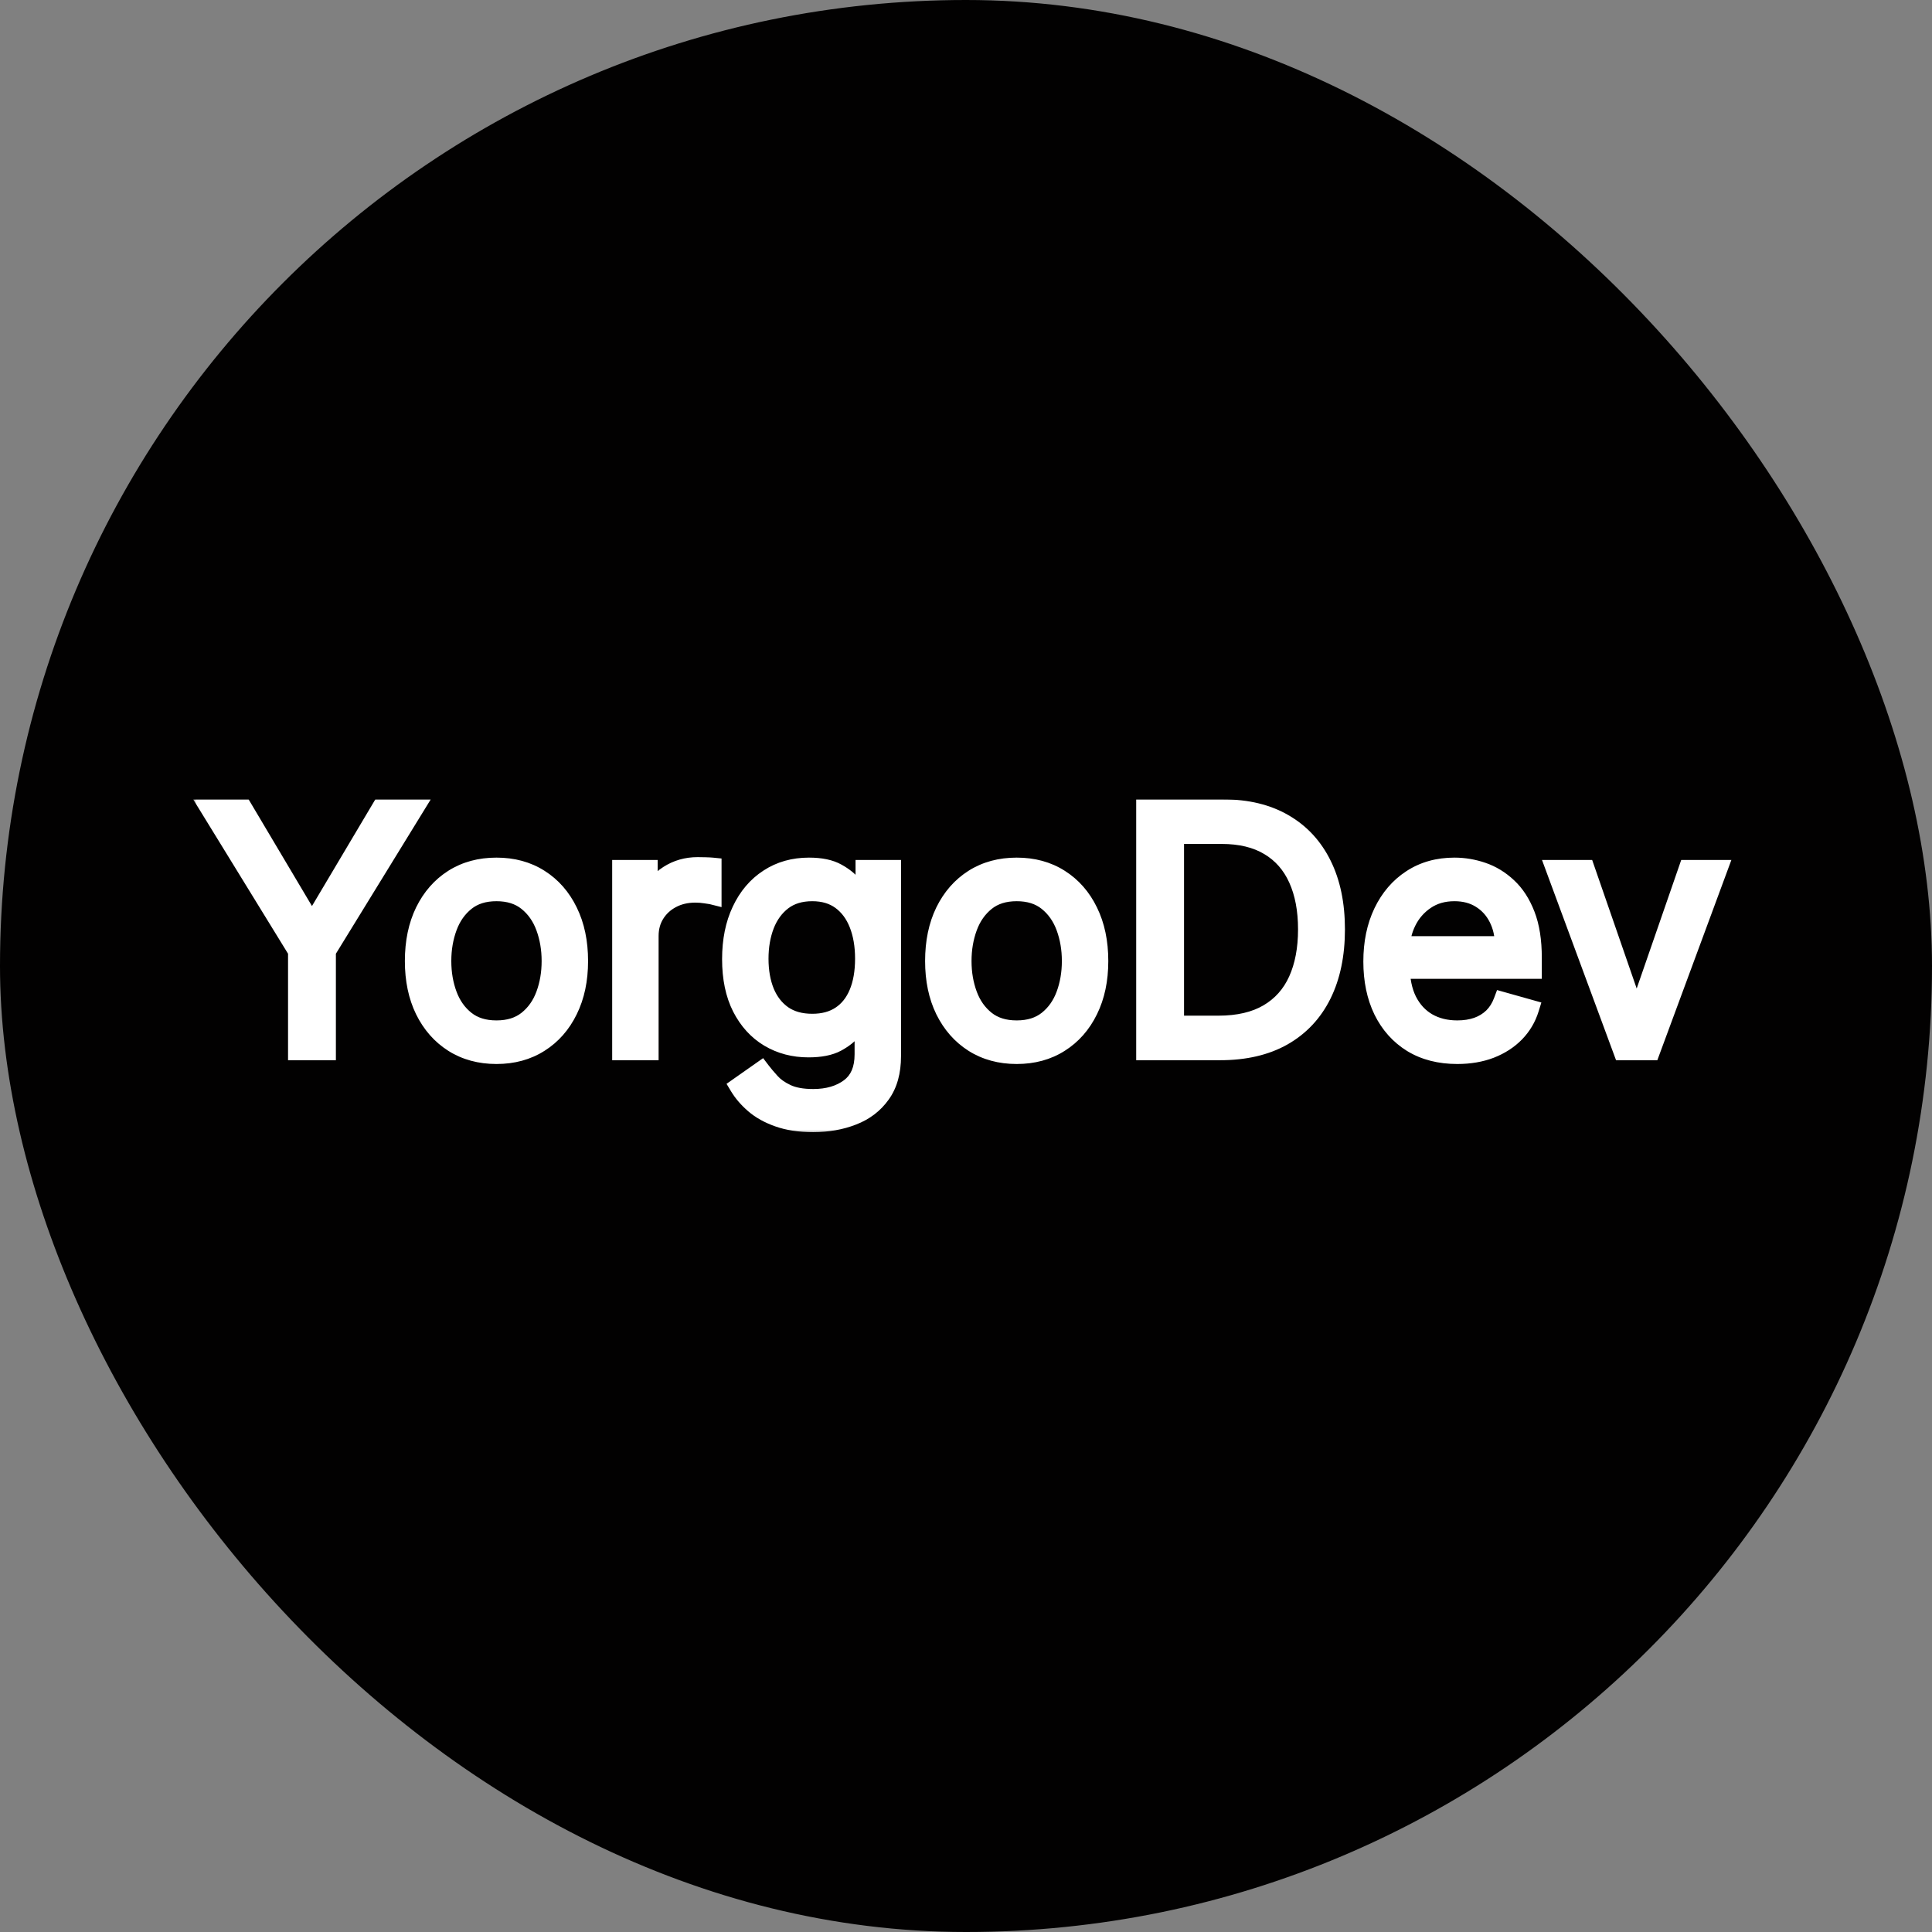 <svg xmlns="http://www.w3.org/2000/svg" version="1.1" xmlns:xlink="http://www.w3.org/1999/xlink" width="1000" height="1000"><rect width="100%" height="100%" fill="#808080" stroke="none"/><g clip-path="url(#SvgjsClipPath1333)"><rect width="1000" height="1000" fill="#020101"></rect><g transform="matrix(4.79,0,0,4.79,100,413.772)"><svg xmlns="http://www.w3.org/2000/svg" version="1.1" xmlns:xlink="http://www.w3.org/1999/xlink" width="167" height="36"><svg width="167" height="36" viewBox="0 0 167 36" fill="none" xmlns="http://www.w3.org/2000/svg">
<mask id="path-1-outside-1_1341_5741" maskUnits="userSpaceOnUse" x="-0.132" y="-0.818" width="167" height="37" fill="black">
<rect fill="white" x="-0.132" y="-0.818" width="167" height="37"></rect>
<path d="M1.789 1H5.419L12.681 13.221H12.988L20.249 1H23.88L14.419 16.392V27.182H11.249V16.392L1.789 1ZM32.771 27.591C30.998 27.591 29.443 27.169 28.105 26.325C26.775 25.481 25.735 24.301 24.985 22.784C24.244 21.267 23.873 19.494 23.873 17.466C23.873 15.42 24.244 13.635 24.985 12.109C25.735 10.584 26.775 9.399 28.105 8.555C29.443 7.711 30.998 7.29 32.771 7.29C34.544 7.29 36.095 7.711 37.424 8.555C38.762 9.399 39.802 10.584 40.544 12.109C41.294 13.635 41.669 15.42 41.669 17.466C41.669 19.494 41.294 21.267 40.544 22.784C39.802 24.301 38.762 25.481 37.424 26.325C36.095 27.169 34.544 27.591 32.771 27.591ZM32.771 24.881C34.117 24.881 35.225 24.535 36.095 23.845C36.964 23.155 37.608 22.247 38.025 21.122C38.443 19.997 38.651 18.778 38.651 17.466C38.651 16.153 38.443 14.93 38.025 13.797C37.608 12.663 36.964 11.747 36.095 11.048C35.225 10.349 34.117 10 32.771 10C31.424 10 30.316 10.349 29.447 11.048C28.578 11.747 27.934 12.663 27.517 13.797C27.099 14.93 26.89 16.153 26.89 17.466C26.89 18.778 27.099 19.997 27.517 21.122C27.934 22.247 28.578 23.155 29.447 23.845C30.316 24.535 31.424 24.881 32.771 24.881ZM46.274 27.182V7.545H49.189V10.511H49.393C49.751 9.54 50.399 8.751 51.337 8.146C52.274 7.541 53.331 7.238 54.507 7.238C54.729 7.238 55.006 7.243 55.338 7.251C55.67 7.26 55.922 7.273 56.092 7.29V10.358C55.99 10.332 55.756 10.294 55.389 10.243C55.031 10.183 54.652 10.153 54.251 10.153C53.297 10.153 52.444 10.354 51.694 10.754C50.953 11.146 50.365 11.692 49.93 12.39C49.504 13.081 49.291 13.869 49.291 14.755V27.182H46.274ZM66.997 34.954C65.54 34.954 64.287 34.767 63.239 34.392C62.19 34.025 61.317 33.54 60.618 32.934C59.928 32.338 59.378 31.699 58.969 31.017L61.372 29.329C61.645 29.687 61.99 30.096 62.408 30.557C62.825 31.025 63.396 31.43 64.121 31.771C64.854 32.121 65.812 32.295 66.997 32.295C68.582 32.295 69.891 31.912 70.922 31.145C71.953 30.378 72.469 29.176 72.469 27.54V23.551H72.213C71.991 23.909 71.676 24.352 71.267 24.881C70.866 25.4 70.287 25.865 69.528 26.274C68.778 26.674 67.764 26.875 66.486 26.875C64.9 26.875 63.477 26.5 62.216 25.75C60.963 25 59.97 23.909 59.237 22.477C58.513 21.045 58.151 19.307 58.151 17.261C58.151 15.25 58.504 13.498 59.212 12.007C59.919 10.507 60.903 9.348 62.165 8.53C63.426 7.703 64.883 7.29 66.537 7.29C67.815 7.29 68.829 7.503 69.579 7.929C70.338 8.346 70.918 8.824 71.318 9.361C71.727 9.889 72.043 10.324 72.264 10.665H72.571V7.545H75.486V27.744C75.486 29.432 75.102 30.804 74.335 31.861C73.577 32.926 72.554 33.706 71.267 34.2C69.989 34.703 68.565 34.954 66.997 34.954ZM66.895 24.165C68.105 24.165 69.128 23.888 69.963 23.334C70.798 22.78 71.433 21.983 71.868 20.943C72.302 19.903 72.52 18.659 72.52 17.21C72.52 15.795 72.307 14.547 71.881 13.464C71.454 12.382 70.824 11.534 69.989 10.92C69.153 10.307 68.122 10 66.895 10C65.616 10 64.551 10.324 63.699 10.971C62.855 11.619 62.22 12.489 61.794 13.579C61.376 14.67 61.167 15.88 61.167 17.21C61.167 18.574 61.381 19.78 61.807 20.828C62.241 21.868 62.881 22.686 63.724 23.282C64.577 23.871 65.633 24.165 66.895 24.165ZM88.986 27.591C87.213 27.591 85.658 27.169 84.32 26.325C82.99 25.481 81.95 24.301 81.2 22.784C80.459 21.267 80.088 19.494 80.088 17.466C80.088 15.42 80.459 13.635 81.2 12.109C81.95 10.584 82.99 9.399 84.32 8.555C85.658 7.711 87.213 7.29 88.986 7.29C90.758 7.29 92.31 7.711 93.639 8.555C94.977 9.399 96.017 10.584 96.758 12.109C97.508 13.635 97.883 15.42 97.883 17.466C97.883 19.494 97.508 21.267 96.758 22.784C96.017 24.301 94.977 25.481 93.639 26.325C92.31 27.169 90.758 27.591 88.986 27.591ZM88.986 24.881C90.332 24.881 91.44 24.535 92.31 23.845C93.179 23.155 93.822 22.247 94.24 21.122C94.658 19.997 94.866 18.778 94.866 17.466C94.866 16.153 94.658 14.93 94.24 13.797C93.822 12.663 93.179 11.747 92.31 11.048C91.44 10.349 90.332 10 88.986 10C87.639 10 86.531 10.349 85.662 11.048C84.793 11.747 84.149 12.663 83.731 13.797C83.314 14.93 83.105 16.153 83.105 17.466C83.105 18.778 83.314 19.997 83.731 21.122C84.149 22.247 84.793 23.155 85.662 23.845C86.531 24.535 87.639 24.881 88.986 24.881ZM110.978 27.182H102.898V1H111.335C113.875 1 116.049 1.524 117.855 2.572C119.662 3.612 121.047 5.108 122.01 7.059C122.973 9.003 123.455 11.329 123.455 14.04C123.455 16.767 122.969 19.115 121.997 21.084C121.026 23.044 119.611 24.552 117.753 25.609C115.895 26.657 113.637 27.182 110.978 27.182ZM106.068 24.369H110.773C112.938 24.369 114.732 23.951 116.155 23.116C117.578 22.281 118.639 21.092 119.338 19.549C120.037 18.007 120.387 16.17 120.387 14.04C120.387 11.926 120.041 10.106 119.351 8.581C118.661 7.047 117.63 5.871 116.257 5.052C114.885 4.226 113.176 3.812 111.131 3.812H106.068V24.369ZM136.597 27.591C134.705 27.591 133.073 27.173 131.701 26.338C130.337 25.494 129.284 24.318 128.543 22.809C127.81 21.292 127.443 19.528 127.443 17.517C127.443 15.505 127.81 13.733 128.543 12.199C129.284 10.656 130.316 9.454 131.637 8.594C132.966 7.724 134.517 7.29 136.29 7.29C137.313 7.29 138.323 7.46 139.32 7.801C140.317 8.142 141.225 8.696 142.043 9.463C142.861 10.221 143.513 11.227 143.999 12.48C144.485 13.733 144.728 15.275 144.728 17.108V18.386H129.591V15.778H141.659C141.659 14.67 141.438 13.682 140.995 12.812C140.56 11.943 139.938 11.257 139.128 10.754C138.327 10.251 137.381 10 136.29 10C135.088 10 134.049 10.298 133.171 10.895C132.301 11.483 131.632 12.25 131.164 13.196C130.695 14.142 130.46 15.156 130.46 16.238V17.977C130.46 19.46 130.716 20.717 131.228 21.748C131.747 22.771 132.468 23.551 133.388 24.088C134.309 24.616 135.378 24.881 136.597 24.881C137.389 24.881 138.105 24.77 138.745 24.548C139.392 24.318 139.951 23.977 140.419 23.525C140.888 23.065 141.25 22.494 141.506 21.812L144.421 22.631C144.114 23.619 143.598 24.488 142.874 25.238C142.149 25.98 141.255 26.559 140.189 26.977C139.124 27.386 137.926 27.591 136.597 27.591ZM164.776 7.545L157.515 27.182H154.447L147.185 7.545H150.458L155.878 23.193H156.083L161.503 7.545H164.776Z"></path>
</mask>
<path d="M1.789 1H5.419L12.681 13.221H12.988L20.249 1H23.88L14.419 16.392V27.182H11.249V16.392L1.789 1ZM32.771 27.591C30.998 27.591 29.443 27.169 28.105 26.325C26.775 25.481 25.735 24.301 24.985 22.784C24.244 21.267 23.873 19.494 23.873 17.466C23.873 15.42 24.244 13.635 24.985 12.109C25.735 10.584 26.775 9.399 28.105 8.555C29.443 7.711 30.998 7.29 32.771 7.29C34.544 7.29 36.095 7.711 37.424 8.555C38.762 9.399 39.802 10.584 40.544 12.109C41.294 13.635 41.669 15.42 41.669 17.466C41.669 19.494 41.294 21.267 40.544 22.784C39.802 24.301 38.762 25.481 37.424 26.325C36.095 27.169 34.544 27.591 32.771 27.591ZM32.771 24.881C34.117 24.881 35.225 24.535 36.095 23.845C36.964 23.155 37.608 22.247 38.025 21.122C38.443 19.997 38.651 18.778 38.651 17.466C38.651 16.153 38.443 14.93 38.025 13.797C37.608 12.663 36.964 11.747 36.095 11.048C35.225 10.349 34.117 10 32.771 10C31.424 10 30.316 10.349 29.447 11.048C28.578 11.747 27.934 12.663 27.517 13.797C27.099 14.93 26.89 16.153 26.89 17.466C26.89 18.778 27.099 19.997 27.517 21.122C27.934 22.247 28.578 23.155 29.447 23.845C30.316 24.535 31.424 24.881 32.771 24.881ZM46.274 27.182V7.545H49.189V10.511H49.393C49.751 9.54 50.399 8.751 51.337 8.146C52.274 7.541 53.331 7.238 54.507 7.238C54.729 7.238 55.006 7.243 55.338 7.251C55.67 7.26 55.922 7.273 56.092 7.29V10.358C55.99 10.332 55.756 10.294 55.389 10.243C55.031 10.183 54.652 10.153 54.251 10.153C53.297 10.153 52.444 10.354 51.694 10.754C50.953 11.146 50.365 11.692 49.93 12.39C49.504 13.081 49.291 13.869 49.291 14.755V27.182H46.274ZM66.997 34.954C65.54 34.954 64.287 34.767 63.239 34.392C62.19 34.025 61.317 33.54 60.618 32.934C59.928 32.338 59.378 31.699 58.969 31.017L61.372 29.329C61.645 29.687 61.99 30.096 62.408 30.557C62.825 31.025 63.396 31.43 64.121 31.771C64.854 32.121 65.812 32.295 66.997 32.295C68.582 32.295 69.891 31.912 70.922 31.145C71.953 30.378 72.469 29.176 72.469 27.54V23.551H72.213C71.991 23.909 71.676 24.352 71.267 24.881C70.866 25.4 70.287 25.865 69.528 26.274C68.778 26.674 67.764 26.875 66.486 26.875C64.9 26.875 63.477 26.5 62.216 25.75C60.963 25 59.97 23.909 59.237 22.477C58.513 21.045 58.151 19.307 58.151 17.261C58.151 15.25 58.504 13.498 59.212 12.007C59.919 10.507 60.903 9.348 62.165 8.53C63.426 7.703 64.883 7.29 66.537 7.29C67.815 7.29 68.829 7.503 69.579 7.929C70.338 8.346 70.918 8.824 71.318 9.361C71.727 9.889 72.043 10.324 72.264 10.665H72.571V7.545H75.486V27.744C75.486 29.432 75.102 30.804 74.335 31.861C73.577 32.926 72.554 33.706 71.267 34.2C69.989 34.703 68.565 34.954 66.997 34.954ZM66.895 24.165C68.105 24.165 69.128 23.888 69.963 23.334C70.798 22.78 71.433 21.983 71.868 20.943C72.302 19.903 72.52 18.659 72.52 17.21C72.52 15.795 72.307 14.547 71.881 13.464C71.454 12.382 70.824 11.534 69.989 10.92C69.153 10.307 68.122 10 66.895 10C65.616 10 64.551 10.324 63.699 10.971C62.855 11.619 62.22 12.489 61.794 13.579C61.376 14.67 61.167 15.88 61.167 17.21C61.167 18.574 61.381 19.78 61.807 20.828C62.241 21.868 62.881 22.686 63.724 23.282C64.577 23.871 65.633 24.165 66.895 24.165ZM88.986 27.591C87.213 27.591 85.658 27.169 84.32 26.325C82.99 25.481 81.95 24.301 81.2 22.784C80.459 21.267 80.088 19.494 80.088 17.466C80.088 15.42 80.459 13.635 81.2 12.109C81.95 10.584 82.99 9.399 84.32 8.555C85.658 7.711 87.213 7.29 88.986 7.29C90.758 7.29 92.31 7.711 93.639 8.555C94.977 9.399 96.017 10.584 96.758 12.109C97.508 13.635 97.883 15.42 97.883 17.466C97.883 19.494 97.508 21.267 96.758 22.784C96.017 24.301 94.977 25.481 93.639 26.325C92.31 27.169 90.758 27.591 88.986 27.591ZM88.986 24.881C90.332 24.881 91.44 24.535 92.31 23.845C93.179 23.155 93.822 22.247 94.24 21.122C94.658 19.997 94.866 18.778 94.866 17.466C94.866 16.153 94.658 14.93 94.24 13.797C93.822 12.663 93.179 11.747 92.31 11.048C91.44 10.349 90.332 10 88.986 10C87.639 10 86.531 10.349 85.662 11.048C84.793 11.747 84.149 12.663 83.731 13.797C83.314 14.93 83.105 16.153 83.105 17.466C83.105 18.778 83.314 19.997 83.731 21.122C84.149 22.247 84.793 23.155 85.662 23.845C86.531 24.535 87.639 24.881 88.986 24.881ZM110.978 27.182H102.898V1H111.335C113.875 1 116.049 1.524 117.855 2.572C119.662 3.612 121.047 5.108 122.01 7.059C122.973 9.003 123.455 11.329 123.455 14.04C123.455 16.767 122.969 19.115 121.997 21.084C121.026 23.044 119.611 24.552 117.753 25.609C115.895 26.657 113.637 27.182 110.978 27.182ZM106.068 24.369H110.773C112.938 24.369 114.732 23.951 116.155 23.116C117.578 22.281 118.639 21.092 119.338 19.549C120.037 18.007 120.387 16.17 120.387 14.04C120.387 11.926 120.041 10.106 119.351 8.581C118.661 7.047 117.63 5.871 116.257 5.052C114.885 4.226 113.176 3.812 111.131 3.812H106.068V24.369ZM136.597 27.591C134.705 27.591 133.073 27.173 131.701 26.338C130.337 25.494 129.284 24.318 128.543 22.809C127.81 21.292 127.443 19.528 127.443 17.517C127.443 15.505 127.81 13.733 128.543 12.199C129.284 10.656 130.316 9.454 131.637 8.594C132.966 7.724 134.517 7.29 136.29 7.29C137.313 7.29 138.323 7.46 139.32 7.801C140.317 8.142 141.225 8.696 142.043 9.463C142.861 10.221 143.513 11.227 143.999 12.48C144.485 13.733 144.728 15.275 144.728 17.108V18.386H129.591V15.778H141.659C141.659 14.67 141.438 13.682 140.995 12.812C140.56 11.943 139.938 11.257 139.128 10.754C138.327 10.251 137.381 10 136.29 10C135.088 10 134.049 10.298 133.171 10.895C132.301 11.483 131.632 12.25 131.164 13.196C130.695 14.142 130.46 15.156 130.46 16.238V17.977C130.46 19.46 130.716 20.717 131.228 21.748C131.747 22.771 132.468 23.551 133.388 24.088C134.309 24.616 135.378 24.881 136.597 24.881C137.389 24.881 138.105 24.77 138.745 24.548C139.392 24.318 139.951 23.977 140.419 23.525C140.888 23.065 141.25 22.494 141.506 21.812L144.421 22.631C144.114 23.619 143.598 24.488 142.874 25.238C142.149 25.98 141.255 26.559 140.189 26.977C139.124 27.386 137.926 27.591 136.597 27.591ZM164.776 7.545L157.515 27.182H154.447L147.185 7.545H150.458L155.878 23.193H156.083L161.503 7.545H164.776Z" fill="white"></path>
<path d="M1.789 1V-0H0L0.937 1.523L1.789 1ZM5.419 1L6.279 0.489L5.988 -0H5.419V1ZM12.681 13.221L11.821 13.732L12.112 14.221H12.681V13.221ZM12.988 13.221V14.221H13.556L13.847 13.732L12.988 13.221ZM20.249 1V-0H19.68L19.389 0.489L20.249 1ZM23.88 1L24.732 1.523L25.668 -0H23.88V1ZM14.419 16.392L13.567 15.868L13.419 16.109V16.392H14.419ZM14.419 27.182V28.182H15.419V27.182H14.419ZM11.249 27.182H10.249V28.182H11.249V27.182ZM11.249 16.392H12.249V16.109L12.101 15.868L11.249 16.392ZM1.789 1V2H5.419V1V-0H1.789V1ZM5.419 1L4.56 1.511L11.821 13.732L12.681 13.221L13.54 12.711L6.279 0.489L5.419 1ZM12.681 13.221V14.221H12.988V13.221V12.221H12.681V13.221ZM12.988 13.221L13.847 13.732L21.109 1.511L20.249 1L19.389 0.489L12.128 12.711L12.988 13.221ZM20.249 1V2H23.88V1V-0H20.249V1ZM23.88 1L23.028 0.476L13.567 15.868L14.419 16.392L15.271 16.916L24.732 1.523L23.88 1ZM14.419 16.392H13.419V27.182H14.419H15.419V16.392H14.419ZM14.419 27.182V26.182H11.249V27.182V28.182H14.419V27.182ZM11.249 27.182H12.249V16.392H11.249H10.249V27.182H11.249ZM11.249 16.392L12.101 15.868L2.641 0.476L1.789 1L0.937 1.523L10.397 16.916L11.249 16.392ZM28.105 26.325L27.569 27.169L27.571 27.171L28.105 26.325ZM24.985 22.784L24.087 23.223L24.089 23.227L24.985 22.784ZM24.985 12.109L24.088 11.668L24.086 11.672L24.985 12.109ZM28.105 8.555L27.571 7.709L27.569 7.711L28.105 8.555ZM37.424 8.555L36.888 9.4L36.891 9.401L37.424 8.555ZM40.544 12.109L39.644 12.546L39.646 12.55L40.544 12.109ZM40.544 22.784L39.647 22.341L39.645 22.345L40.544 22.784ZM37.424 26.325L36.891 25.479L36.888 25.481L37.424 26.325ZM36.095 23.845L35.473 23.062L35.473 23.062L36.095 23.845ZM38.025 21.122L38.963 21.47L38.963 21.47L38.025 21.122ZM38.025 13.797L38.964 13.451L38.964 13.451L38.025 13.797ZM36.095 11.048L36.721 10.269L36.721 10.269L36.095 11.048ZM29.447 11.048L28.82 10.269L28.82 10.269L29.447 11.048ZM27.517 13.797L26.578 13.451L26.578 13.451L27.517 13.797ZM27.517 21.122L26.579 21.47L26.579 21.47L27.517 21.122ZM29.447 23.845L30.069 23.062L30.069 23.062L29.447 23.845ZM32.771 27.591V26.591C31.163 26.591 29.798 26.21 28.638 25.479L28.105 26.325L27.571 27.171C29.088 28.127 30.833 28.591 32.771 28.591V27.591ZM28.105 26.325L28.64 25.481C27.477 24.742 26.557 23.706 25.882 22.341L24.985 22.784L24.089 23.227C24.914 24.896 26.073 26.22 27.569 27.169L28.105 26.325ZM24.985 22.784L25.884 22.345C25.221 20.989 24.873 19.372 24.873 17.466H23.873H22.873C22.873 19.616 23.267 21.544 24.087 23.223L24.985 22.784ZM23.873 17.466H24.873C24.873 15.541 25.222 13.911 25.885 12.546L24.985 12.109L24.086 11.672C23.266 13.359 22.873 15.3 22.873 17.466H23.873ZM24.985 12.109L25.883 12.55C26.558 11.176 27.479 10.137 28.64 9.4L28.105 8.555L27.569 7.711C26.072 8.661 24.912 9.991 24.088 11.668L24.985 12.109ZM28.105 8.555L28.638 9.401C29.798 8.67 31.163 8.29 32.771 8.29V7.29V6.29C30.833 6.29 29.088 6.753 27.571 7.709L28.105 8.555ZM32.771 7.29V8.29C34.378 8.29 35.739 8.67 36.888 9.4L37.424 8.555L37.96 7.711C36.451 6.753 34.709 6.29 32.771 6.29V7.29ZM37.424 8.555L36.891 9.401C38.06 10.138 38.978 11.176 39.644 12.546L40.544 12.109L41.443 11.672C40.626 9.991 39.465 8.66 37.958 7.709L37.424 8.555ZM40.544 12.109L39.646 12.55C40.316 13.914 40.669 15.543 40.669 17.466H41.669H42.669C42.669 15.298 42.271 13.356 41.441 11.668L40.544 12.109ZM41.669 17.466H40.669C40.669 19.371 40.317 20.986 39.647 22.341L40.544 22.784L41.44 23.227C42.27 21.547 42.669 19.618 42.669 17.466H41.669ZM40.544 22.784L39.645 22.345C38.98 23.707 38.061 24.741 36.891 25.479L37.424 26.325L37.958 27.171C39.464 26.221 40.625 24.895 41.442 23.223L40.544 22.784ZM37.424 26.325L36.888 25.481C35.739 26.21 34.378 26.591 32.771 26.591V27.591V28.591C34.709 28.591 36.451 28.127 37.96 27.169L37.424 26.325ZM32.771 24.881V25.881C34.294 25.881 35.635 25.487 36.717 24.628L36.095 23.845L35.473 23.062C34.816 23.584 33.941 23.881 32.771 23.881V24.881ZM36.095 23.845L36.717 24.628C37.74 23.815 38.487 22.752 38.963 21.47L38.025 21.122L37.088 20.774C36.728 21.742 36.188 22.494 35.473 23.062L36.095 23.845ZM38.025 21.122L38.963 21.47C39.425 20.224 39.651 18.886 39.651 17.466H38.651H37.651C37.651 18.671 37.46 19.77 37.088 20.774L38.025 21.122ZM38.651 17.466H39.651C39.651 16.046 39.425 14.704 38.964 13.451L38.025 13.797L37.087 14.142C37.46 15.156 37.651 16.261 37.651 17.466H38.651ZM38.025 13.797L38.964 13.451C38.489 12.162 37.744 11.091 36.721 10.269L36.095 11.048L35.468 11.828C36.184 12.403 36.727 13.164 37.087 14.142L38.025 13.797ZM36.095 11.048L36.721 10.269C35.64 9.399 34.296 9 32.771 9V10V11C33.938 11 34.811 11.299 35.468 11.828L36.095 11.048ZM32.771 10V9C31.245 9 29.902 9.399 28.82 10.269L29.447 11.048L30.074 11.828C30.731 11.299 31.603 11 32.771 11V10ZM29.447 11.048L28.82 10.269C27.798 11.091 27.053 12.162 26.578 13.451L27.517 13.797L28.455 14.142C28.815 13.164 29.357 12.403 30.074 11.828L29.447 11.048ZM27.517 13.797L26.578 13.451C26.116 14.704 25.89 16.046 25.89 17.466H26.89H27.89C27.89 16.261 28.081 15.156 28.455 14.142L27.517 13.797ZM26.89 17.466H25.89C25.89 18.886 26.116 20.224 26.579 21.47L27.517 21.122L28.454 20.774C28.081 19.77 27.89 18.671 27.89 17.466H26.89ZM27.517 21.122L26.579 21.47C27.055 22.752 27.801 23.815 28.825 24.628L29.447 23.845L30.069 23.062C29.354 22.494 28.814 21.742 28.454 20.774L27.517 21.122ZM29.447 23.845L28.825 24.628C29.907 25.487 31.248 25.881 32.771 25.881V24.881V23.881C31.6 23.881 30.726 23.584 30.069 23.062L29.447 23.845ZM46.274 27.182H45.274V28.182H46.274V27.182ZM46.274 7.545V6.545H45.274V7.545H46.274ZM49.189 7.545H50.189V6.545H49.189V7.545ZM49.189 10.511H48.189V11.511H49.189V10.511ZM49.393 10.511V11.511H50.091L50.332 10.857L49.393 10.511ZM51.337 8.146L50.794 7.306L50.794 7.306L51.337 8.146ZM56.092 7.29H57.092V6.385L56.192 6.295L56.092 7.29ZM56.092 10.358L55.85 11.328L57.092 11.639V10.358H56.092ZM55.389 10.243L55.225 11.229L55.238 11.231L55.251 11.233L55.389 10.243ZM51.694 10.754L52.162 11.638L52.166 11.636L51.694 10.754ZM49.93 12.39L49.081 11.862L49.079 11.865L49.93 12.39ZM49.291 27.182V28.182H50.291V27.182H49.291ZM46.274 27.182H47.274V7.545H46.274H45.274V27.182H46.274ZM46.274 7.545V8.545H49.189V7.545V6.545H46.274V7.545ZM49.189 7.545H48.189V10.511H49.189H50.189V7.545H49.189ZM49.189 10.511V11.511H49.393V10.511V9.511H49.189V10.511ZM49.393 10.511L50.332 10.857C50.609 10.105 51.108 9.484 51.879 8.986L51.337 8.146L50.794 7.306C49.69 8.019 48.894 8.974 48.455 10.165L49.393 10.511ZM51.337 8.146L51.879 8.986C52.646 8.491 53.512 8.238 54.507 8.238V7.238V6.238C53.149 6.238 51.902 6.591 50.794 7.306L51.337 8.146ZM54.507 7.238V8.238C54.717 8.238 54.985 8.243 55.312 8.251L55.338 7.251L55.364 6.252C55.026 6.243 54.74 6.238 54.507 6.238V7.238ZM55.338 7.251L55.312 8.251C55.638 8.259 55.86 8.271 55.993 8.285L56.092 7.29L56.192 6.295C55.983 6.274 55.702 6.26 55.364 6.252L55.338 7.251ZM56.092 7.29H55.092V10.358H56.092H57.092V7.29H56.092ZM56.092 10.358L56.335 9.388C56.17 9.347 55.879 9.301 55.527 9.252L55.389 10.243L55.251 11.233C55.43 11.258 55.572 11.279 55.678 11.297C55.731 11.305 55.773 11.313 55.804 11.319C55.837 11.325 55.85 11.328 55.85 11.328L56.092 10.358ZM55.389 10.243L55.553 9.256C55.136 9.187 54.701 9.153 54.251 9.153V10.153V11.153C54.602 11.153 54.926 11.179 55.225 11.229L55.389 10.243ZM54.251 10.153V9.153C53.153 9.153 52.135 9.385 51.223 9.872L51.694 10.754L52.166 11.636C52.754 11.322 53.441 11.153 54.251 11.153V10.153ZM51.694 10.754L51.227 9.87C50.332 10.343 49.611 11.01 49.081 11.862L49.93 12.39L50.779 12.919C51.119 12.373 51.574 11.949 52.162 11.638L51.694 10.754ZM49.93 12.39L49.079 11.865C48.547 12.728 48.291 13.701 48.291 14.755H49.291H50.291C50.291 14.037 50.462 13.434 50.781 12.916L49.93 12.39ZM49.291 14.755H48.291V27.182H49.291H50.291V14.755H49.291ZM49.291 27.182V26.182H46.274V27.182V28.182H49.291V27.182ZM63.239 34.392L63.575 33.45L63.569 33.448L63.239 34.392ZM60.618 32.934L61.272 32.178L61.272 32.178L60.618 32.934ZM58.969 31.017L58.394 30.198L57.632 30.733L58.111 31.531L58.969 31.017ZM61.372 29.329L62.167 28.723L61.585 27.958L60.797 28.511L61.372 29.329ZM62.408 30.557L63.154 29.891L63.148 29.885L62.408 30.557ZM64.121 31.771L64.551 30.869L64.546 30.866L64.121 31.771ZM70.922 31.145L71.519 31.947L71.519 31.947L70.922 31.145ZM72.469 23.551H73.469V22.551H72.469V23.551ZM72.213 23.551V22.551H71.656L71.363 23.025L72.213 23.551ZM71.267 24.881L70.476 24.268L70.475 24.27L71.267 24.881ZM69.528 26.274L69.999 27.156L70.003 27.154L69.528 26.274ZM62.216 25.75L61.702 26.608L61.705 26.609L62.216 25.75ZM59.237 22.477L58.345 22.929L58.347 22.933L59.237 22.477ZM59.212 12.007L60.115 12.435L60.116 12.434L59.212 12.007ZM62.165 8.53L62.709 9.369L62.713 9.366L62.165 8.53ZM69.579 7.929L69.085 8.798L69.097 8.805L69.579 7.929ZM71.318 9.361L70.517 9.959L70.522 9.966L70.527 9.973L71.318 9.361ZM72.264 10.665L71.426 11.21L71.721 11.665H72.264V10.665ZM72.571 10.665V11.665H73.571V10.665H72.571ZM72.571 7.545V6.545H71.571V7.545H72.571ZM75.486 7.545H76.486V6.545H75.486V7.545ZM74.335 31.861L73.526 31.273L73.52 31.281L74.335 31.861ZM71.267 34.2L70.908 33.267L70.901 33.27L71.267 34.2ZM69.963 23.334L69.41 22.5L69.41 22.5L69.963 23.334ZM71.868 20.943L72.79 21.329L72.79 21.329L71.868 20.943ZM71.881 13.464L72.811 13.098L72.811 13.098L71.881 13.464ZM69.989 10.92L69.397 11.726L69.397 11.726L69.989 10.92ZM63.699 10.971L63.094 10.175L63.09 10.178L63.699 10.971ZM61.794 13.579L60.862 13.216L60.86 13.222L61.794 13.579ZM61.807 20.828L60.88 21.204L60.884 21.214L61.807 20.828ZM63.724 23.282L63.147 24.099L63.156 24.106L63.724 23.282ZM66.997 34.954V33.954C65.621 33.954 64.488 33.777 63.575 33.45L63.239 34.392L62.902 35.333C64.086 35.757 65.458 35.954 66.997 35.954V34.954ZM63.239 34.392L63.569 33.448C62.616 33.115 61.859 32.686 61.272 32.178L60.618 32.934L59.963 33.691C60.775 34.393 61.765 34.936 62.908 35.336L63.239 34.392ZM60.618 32.934L61.272 32.178C60.65 31.641 60.173 31.081 59.826 30.502L58.969 31.017L58.111 31.531C58.582 32.316 59.205 33.035 59.964 33.691L60.618 32.934ZM58.969 31.017L59.543 31.835L61.947 30.148L61.372 29.329L60.797 28.511L58.394 30.198L58.969 31.017ZM61.372 29.329L60.577 29.935C60.872 30.323 61.237 30.755 61.667 31.229L62.408 30.557L63.148 29.885C62.743 29.438 62.418 29.052 62.167 28.723L61.372 29.329ZM62.408 30.557L61.661 31.222C62.189 31.815 62.881 32.293 63.695 32.676L64.121 31.771L64.546 30.866C63.912 30.568 63.461 30.236 63.154 29.891L62.408 30.557ZM64.121 31.771L63.69 32.674C64.605 33.11 65.727 33.295 66.997 33.295V32.295V31.295C65.898 31.295 65.102 31.131 64.551 30.869L64.121 31.771ZM66.997 32.295V33.295C68.746 33.295 70.278 32.87 71.519 31.947L70.922 31.145L70.325 30.342C69.503 30.954 68.418 31.295 66.997 31.295V32.295ZM70.922 31.145L71.519 31.947C72.871 30.941 73.469 29.397 73.469 27.54H72.469H71.469C71.469 28.955 71.035 29.814 70.325 30.342L70.922 31.145ZM72.469 27.54H73.469V23.551H72.469H71.469V27.54H72.469ZM72.469 23.551V22.551H72.213V23.551V24.551H72.469V23.551ZM72.213 23.551L71.363 23.025C71.167 23.341 70.875 23.753 70.476 24.268L71.267 24.881L72.058 25.493C72.477 24.951 72.816 24.477 73.063 24.077L72.213 23.551ZM71.267 24.881L70.475 24.27C70.182 24.65 69.725 25.032 69.054 25.394L69.528 26.274L70.003 27.154C70.848 26.698 71.55 26.151 72.059 25.491L71.267 24.881ZM69.528 26.274L69.057 25.392C68.507 25.686 67.676 25.875 66.486 25.875V26.875V27.875C67.852 27.875 69.05 27.663 69.999 27.156L69.528 26.274ZM66.486 26.875V25.875C65.065 25.875 63.821 25.541 62.727 24.89L62.216 25.75L61.705 26.609C63.133 27.459 64.736 27.875 66.486 27.875V26.875ZM62.216 25.75L62.73 24.892C61.653 24.248 60.784 23.304 60.127 22.021L59.237 22.477L58.347 22.933C59.156 24.514 60.273 25.752 61.702 26.608L62.216 25.75ZM59.237 22.477L60.129 22.026C59.492 20.767 59.151 19.192 59.151 17.261H58.151H57.151C57.151 19.422 57.533 21.324 58.345 22.929L59.237 22.477ZM58.151 17.261H59.151C59.151 15.366 59.484 13.767 60.115 12.435L59.212 12.007L58.308 11.578C57.525 13.23 57.151 15.133 57.151 17.261H58.151ZM59.212 12.007L60.116 12.434C60.752 11.084 61.62 10.075 62.709 9.369L62.165 8.53L61.62 7.691C60.187 8.62 59.085 9.93 58.307 11.58L59.212 12.007ZM62.165 8.53L62.713 9.366C63.796 8.656 65.059 8.29 66.537 8.29V7.29V6.29C64.708 6.29 63.056 6.75 61.617 7.693L62.165 8.53ZM66.537 7.29V8.29C67.72 8.29 68.541 8.489 69.085 8.798L69.579 7.929L70.073 7.059C69.117 6.516 67.911 6.29 66.537 6.29V7.29ZM69.579 7.929L69.097 8.805C69.766 9.173 70.222 9.564 70.517 9.959L71.318 9.361L72.12 8.763C71.613 8.083 70.91 7.52 70.062 7.053L69.579 7.929ZM71.318 9.361L70.527 9.973C70.929 10.491 71.225 10.902 71.426 11.21L72.264 10.665L73.103 10.12C72.86 9.746 72.525 9.287 72.109 8.748L71.318 9.361ZM72.264 10.665V11.665H72.571V10.665V9.665H72.264V10.665ZM72.571 10.665H73.571V7.545H72.571H71.571V10.665H72.571ZM72.571 7.545V8.545H75.486V7.545V6.545H72.571V7.545ZM75.486 7.545H74.486V27.744H75.486H76.486V7.545H75.486ZM75.486 27.744H74.486C74.486 29.282 74.137 30.431 73.526 31.273L74.335 31.861L75.144 32.448C76.067 31.177 76.486 29.581 76.486 27.744H75.486ZM74.335 31.861L73.52 31.281C72.882 32.177 72.022 32.839 70.908 33.267L71.267 34.2L71.626 35.134C73.085 34.573 74.271 33.675 75.15 32.441L74.335 31.861ZM71.267 34.2L70.901 33.27C69.754 33.721 68.457 33.954 66.997 33.954V34.954V35.954C68.673 35.954 70.223 35.685 71.633 35.131L71.267 34.2ZM66.895 24.165V25.165C68.26 25.165 69.485 24.85 70.516 24.167L69.963 23.334L69.41 22.5C68.77 22.925 67.95 23.165 66.895 23.165V24.165ZM69.963 23.334L70.516 24.167C71.536 23.49 72.289 22.527 72.79 21.329L71.868 20.943L70.945 20.557C70.577 21.438 70.061 22.069 69.41 22.5L69.963 23.334ZM71.868 20.943L72.79 21.329C73.288 20.137 73.52 18.755 73.52 17.21H72.52H71.52C71.52 18.563 71.316 19.669 70.945 20.557L71.868 20.943ZM72.52 17.21H73.52C73.52 15.696 73.292 14.319 72.811 13.098L71.881 13.464L70.95 13.831C71.322 14.774 71.52 15.894 71.52 17.21H72.52ZM71.881 13.464L72.811 13.098C72.325 11.862 71.586 10.853 70.581 10.114L69.989 10.92L69.397 11.726C70.062 12.215 70.584 12.902 70.95 13.831L71.881 13.464ZM69.989 10.92L70.581 10.114C69.544 9.353 68.295 9 66.895 9V10V11C67.95 11 68.763 11.261 69.397 11.726L69.989 10.92ZM66.895 10V9C65.442 9 64.152 9.371 63.094 10.175L63.699 10.971L64.304 11.768C64.95 11.276 65.791 11 66.895 11V10ZM63.699 10.971L63.09 10.178C62.087 10.948 61.348 11.973 60.862 13.216L61.794 13.579L62.725 13.943C63.092 13.005 63.623 12.29 64.308 11.765L63.699 10.971ZM61.794 13.579L60.86 13.222C60.393 14.441 60.167 15.775 60.167 17.21H61.167H62.167C62.167 15.986 62.359 14.899 62.728 13.937L61.794 13.579ZM61.167 17.21H60.167C60.167 18.677 60.397 20.015 60.88 21.204L61.807 20.828L62.733 20.451C62.364 19.544 62.167 18.47 62.167 17.21H61.167ZM61.807 20.828L60.884 21.214C61.384 22.41 62.136 23.384 63.147 24.099L63.724 23.282L64.302 22.466C63.625 21.988 63.098 21.325 62.729 20.442L61.807 20.828ZM63.724 23.282L63.156 24.106C64.209 24.832 65.475 25.165 66.895 25.165V24.165V23.165C65.791 23.165 64.944 22.909 64.292 22.459L63.724 23.282ZM84.32 26.325L83.784 27.169L83.786 27.171L84.32 26.325ZM81.2 22.784L80.302 23.223L80.304 23.227L81.2 22.784ZM81.2 12.109L80.303 11.668L80.301 11.672L81.2 12.109ZM84.32 8.555L83.786 7.709L83.784 7.711L84.32 8.555ZM93.639 8.555L93.103 9.4L93.106 9.401L93.639 8.555ZM96.758 12.109L95.859 12.546L95.861 12.55L96.758 12.109ZM96.758 22.784L95.862 22.341L95.86 22.345L96.758 22.784ZM93.639 26.325L93.106 25.479L93.103 25.481L93.639 26.325ZM92.31 23.845L91.688 23.062L91.688 23.062L92.31 23.845ZM94.24 21.122L95.177 21.47L95.177 21.47L94.24 21.122ZM94.24 13.797L95.178 13.451L95.178 13.451L94.24 13.797ZM92.31 11.048L92.936 10.269L92.936 10.269L92.31 11.048ZM85.662 11.048L85.035 10.269L85.035 10.269L85.662 11.048ZM83.731 13.797L82.793 13.451L82.793 13.451L83.731 13.797ZM83.731 21.122L82.794 21.47L82.794 21.47L83.731 21.122ZM85.662 23.845L86.284 23.062L86.284 23.062L85.662 23.845ZM88.986 27.591V26.591C87.378 26.591 86.013 26.21 84.853 25.479L84.32 26.325L83.786 27.171C85.303 28.127 87.048 28.591 88.986 28.591V27.591ZM84.32 26.325L84.855 25.481C83.692 24.742 82.772 23.706 82.097 22.341L81.2 22.784L80.304 23.227C81.129 24.896 82.288 26.22 83.784 27.169L84.32 26.325ZM81.2 22.784L82.099 22.345C81.436 20.989 81.088 19.372 81.088 17.466H80.088H79.088C79.088 19.616 79.481 21.544 80.302 23.223L81.2 22.784ZM80.088 17.466H81.088C81.088 15.541 81.437 13.911 82.1 12.546L81.2 12.109L80.301 11.672C79.481 13.359 79.088 15.3 79.088 17.466H80.088ZM81.2 12.109L82.098 12.55C82.773 11.176 83.694 10.137 84.855 9.4L84.32 8.555L83.784 7.711C82.287 8.661 81.127 9.991 80.303 11.668L81.2 12.109ZM84.32 8.555L84.853 9.401C86.013 8.67 87.378 8.29 88.986 8.29V7.29V6.29C87.048 6.29 85.303 6.753 83.786 7.709L84.32 8.555ZM88.986 7.29V8.29C90.593 8.29 91.954 8.67 93.103 9.4L93.639 8.555L94.175 7.711C92.666 6.753 90.924 6.29 88.986 6.29V7.29ZM93.639 8.555L93.106 9.401C94.275 10.138 95.193 11.176 95.859 12.546L96.758 12.109L97.658 11.672C96.841 9.991 95.68 8.66 94.172 7.709L93.639 8.555ZM96.758 12.109L95.861 12.55C96.531 13.914 96.883 15.543 96.883 17.466H97.883H98.883C98.883 15.298 98.486 13.356 97.656 11.668L96.758 12.109ZM97.883 17.466H96.883C96.883 19.371 96.532 20.986 95.862 22.341L96.758 22.784L97.655 23.227C98.485 21.547 98.883 19.618 98.883 17.466H97.883ZM96.758 22.784L95.86 22.345C95.194 23.707 94.276 24.741 93.106 25.479L93.639 26.325L94.172 27.171C95.678 26.221 96.84 24.895 97.657 23.223L96.758 22.784ZM93.639 26.325L93.103 25.481C91.954 26.21 90.593 26.591 88.986 26.591V27.591V28.591C90.924 28.591 92.666 28.127 94.175 27.169L93.639 26.325ZM88.986 24.881V25.881C90.508 25.881 91.85 25.487 92.931 24.628L92.31 23.845L91.688 23.062C91.031 23.584 90.156 23.881 88.986 23.881V24.881ZM92.31 23.845L92.931 24.628C93.955 23.815 94.702 22.752 95.177 21.47L94.24 21.122L93.302 20.774C92.943 21.742 92.403 22.494 91.688 23.062L92.31 23.845ZM94.24 21.122L95.177 21.47C95.64 20.224 95.866 18.886 95.866 17.466H94.866H93.866C93.866 18.671 93.675 19.77 93.302 20.774L94.24 21.122ZM94.866 17.466H95.866C95.866 16.046 95.64 14.704 95.178 13.451L94.24 13.797L93.302 14.142C93.675 15.156 93.866 16.261 93.866 17.466H94.866ZM94.24 13.797L95.178 13.451C94.703 12.162 93.958 11.091 92.936 10.269L92.31 11.048L91.683 11.828C92.399 12.403 92.941 13.164 93.302 14.142L94.24 13.797ZM92.31 11.048L92.936 10.269C91.855 9.399 90.511 9 88.986 9V10V11C90.153 11 91.026 11.299 91.683 11.828L92.31 11.048ZM88.986 10V9C87.46 9 86.117 9.399 85.035 10.269L85.662 11.048L86.288 11.828C86.945 11.299 87.818 11 88.986 11V10ZM85.662 11.048L85.035 10.269C84.013 11.091 83.268 12.162 82.793 13.451L83.731 13.797L84.67 14.142C85.03 13.164 85.572 12.403 86.288 11.828L85.662 11.048ZM83.731 13.797L82.793 13.451C82.331 14.704 82.105 16.046 82.105 17.466H83.105H84.105C84.105 16.261 84.296 15.156 84.67 14.142L83.731 13.797ZM83.105 17.466H82.105C82.105 18.886 82.331 20.224 82.794 21.47L83.731 21.122L84.669 20.774C84.296 19.77 84.105 18.671 84.105 17.466H83.105ZM83.731 21.122L82.794 21.47C83.27 22.752 84.016 23.815 85.04 24.628L85.662 23.845L86.284 23.062C85.569 22.494 85.028 21.742 84.669 20.774L83.731 21.122ZM85.662 23.845L85.04 24.628C86.121 25.487 87.463 25.881 88.986 25.881V24.881V23.881C87.815 23.881 86.941 23.584 86.284 23.062L85.662 23.845ZM102.898 27.182H101.898V28.182H102.898V27.182ZM102.898 1V-0H101.898V1H102.898ZM117.855 2.572L117.354 3.437L117.357 3.439L117.855 2.572ZM122.01 7.059L121.113 7.502L121.114 7.504L122.01 7.059ZM121.997 21.084L122.893 21.528L122.894 21.526L121.997 21.084ZM117.753 25.609L118.245 26.48L118.248 26.478L117.753 25.609ZM106.068 24.369H105.068V25.369H106.068V24.369ZM119.351 8.581L118.439 8.991L118.44 8.993L119.351 8.581ZM116.257 5.052L115.741 5.909L115.745 5.911L116.257 5.052ZM106.068 3.812V2.812H105.068V3.812H106.068ZM110.978 27.182V26.182H102.898V27.182V28.182H110.978V27.182ZM102.898 27.182H103.898V1H102.898H101.898V27.182H102.898ZM102.898 1V2H111.335V1V-0H102.898V1ZM111.335 1V2C113.737 2 115.729 2.495 117.354 3.437L117.855 2.572L118.357 1.707C116.368 0.553 114.014 -0 111.335 -0V1ZM117.855 2.572L117.357 3.439C118.984 4.375 120.234 5.72 121.113 7.502L122.01 7.059L122.907 6.617C121.86 4.496 120.341 2.849 118.354 1.706L117.855 2.572ZM122.01 7.059L121.114 7.504C121.994 9.279 122.455 11.446 122.455 14.04H123.455H124.455C124.455 11.213 123.953 8.727 122.906 6.615L122.01 7.059ZM123.455 14.04H122.455C122.455 16.65 121.99 18.839 121.101 20.641L121.997 21.084L122.894 21.526C123.948 19.39 124.455 16.884 124.455 14.04H123.455ZM121.997 21.084L121.101 20.64C120.216 22.426 118.939 23.784 117.259 24.74L117.753 25.609L118.248 26.478C120.283 25.321 121.836 23.662 122.893 21.528L121.997 21.084ZM117.753 25.609L117.262 24.738C115.586 25.683 113.506 26.182 110.978 26.182V27.182V28.182C113.767 28.182 116.204 27.631 118.245 26.48L117.753 25.609ZM106.068 24.369V25.369H110.773V24.369V23.369H106.068V24.369ZM110.773 24.369V25.369C113.062 25.369 115.044 24.928 116.661 23.979L116.155 23.116L115.649 22.254C114.42 22.975 112.814 23.369 110.773 23.369V24.369ZM116.155 23.116L116.661 23.979C118.268 23.036 119.468 21.688 120.249 19.962L119.338 19.549L118.427 19.137C117.811 20.497 116.889 21.526 115.649 22.254L116.155 23.116ZM119.338 19.549L120.249 19.962C121.02 18.261 121.387 16.277 121.387 14.04H120.387H119.387C119.387 16.064 119.054 17.753 118.427 19.137L119.338 19.549ZM120.387 14.04H121.387C121.387 11.82 121.024 9.853 120.262 8.169L119.351 8.581L118.44 8.993C119.059 10.36 119.387 12.032 119.387 14.04H120.387ZM119.351 8.581L120.263 8.17C119.493 6.46 118.327 5.122 116.77 4.193L116.257 5.052L115.745 5.911C116.932 6.619 117.828 7.634 118.439 8.991L119.351 8.581ZM116.257 5.052L116.773 4.196C115.208 3.253 113.309 2.812 111.131 2.812V3.812V4.812C113.044 4.812 114.563 5.199 115.741 5.909L116.257 5.052ZM111.131 3.812V2.812H106.068V3.812V4.812H111.131V3.812ZM106.068 3.812H105.068V24.369H106.068H107.068V3.812H106.068ZM131.701 26.338L131.174 27.188L131.181 27.192L131.701 26.338ZM128.543 22.809L127.642 23.244L127.645 23.251L128.543 22.809ZM128.543 12.199L127.642 11.765L127.641 11.768L128.543 12.199ZM131.637 8.594L132.183 9.431L132.184 9.431L131.637 8.594ZM139.32 7.801L139.643 6.855L139.643 6.855L139.32 7.801ZM142.043 9.463L141.359 10.192L141.363 10.196L142.043 9.463ZM143.999 12.48L144.931 12.118L144.931 12.118L143.999 12.48ZM144.728 18.386V19.386H145.728V18.386H144.728ZM129.591 18.386H128.591V19.386H129.591V18.386ZM129.591 15.778V14.778H128.591V15.778H129.591ZM141.659 15.778V16.778H142.659V15.778H141.659ZM140.995 12.812L140.1 13.259L140.104 13.267L140.995 12.812ZM139.128 10.754L138.596 11.601L138.601 11.604L139.128 10.754ZM133.171 10.895L133.731 11.723L133.733 11.722L133.171 10.895ZM131.164 13.196L130.268 12.752L130.268 12.752L131.164 13.196ZM131.228 21.748L130.332 22.193L130.336 22.201L131.228 21.748ZM133.388 24.088L132.884 24.952L132.89 24.955L133.388 24.088ZM138.745 24.548L139.072 25.493L139.079 25.49L138.745 24.548ZM140.419 23.525L141.113 24.245L141.12 24.239L140.419 23.525ZM141.506 21.812L141.776 20.849L140.892 20.601L140.57 21.461L141.506 21.812ZM144.421 22.631L145.376 22.927L145.68 21.945L144.691 21.668L144.421 22.631ZM142.874 25.238L143.589 25.937L143.593 25.933L142.874 25.238ZM140.189 26.977L140.548 27.911L140.554 27.908L140.189 26.977ZM136.597 27.591V26.591C134.855 26.591 133.41 26.208 132.22 25.484L131.701 26.338L131.181 27.192C132.735 28.139 134.554 28.591 136.597 28.591V27.591ZM131.701 26.338L132.227 25.488C131.031 24.747 130.103 23.717 129.44 22.368L128.543 22.809L127.645 23.251C128.466 24.919 129.643 26.241 131.174 27.188L131.701 26.338ZM128.543 22.809L129.443 22.374C128.787 21.017 128.443 19.406 128.443 17.517H127.443H126.443C126.443 19.65 126.832 21.568 127.642 23.244L128.543 22.809ZM127.443 17.517H128.443C128.443 15.628 128.787 14.007 129.445 12.63L128.543 12.199L127.641 11.768C126.833 13.459 126.443 15.383 126.443 17.517H127.443ZM128.543 12.199L129.444 12.632C130.113 11.239 131.028 10.184 132.183 9.431L131.637 8.594L131.091 7.756C129.603 8.725 128.455 10.073 127.642 11.765L128.543 12.199ZM131.637 8.594L132.184 9.431C133.332 8.68 134.688 8.29 136.29 8.29V7.29V6.29C134.346 6.29 132.6 6.769 131.089 7.757L131.637 8.594ZM136.29 7.29V8.29C137.199 8.29 138.1 8.441 138.996 8.747L139.32 7.801L139.643 6.855C138.545 6.479 137.426 6.29 136.29 6.29V7.29ZM139.32 7.801L138.996 8.747C139.851 9.039 140.637 9.516 141.359 10.192L142.043 9.463L142.727 8.733C141.812 7.876 140.783 7.244 139.643 6.855L139.32 7.801ZM142.043 9.463L141.363 10.196C142.049 10.833 142.624 11.702 143.066 12.841L143.999 12.48L144.931 12.118C144.402 10.753 143.673 9.61 142.723 8.73L142.043 9.463ZM143.999 12.48L143.066 12.841C143.495 13.945 143.728 15.357 143.728 17.108H144.728H145.728C145.728 15.194 145.475 13.52 144.931 12.118L143.999 12.48ZM144.728 17.108H143.728V18.386H144.728H145.728V17.108H144.728ZM144.728 18.386V17.386H129.591V18.386V19.386H144.728V18.386ZM129.591 18.386H130.591V15.778H129.591H128.591V18.386H129.591ZM129.591 15.778V16.778H141.659V15.778V14.778H129.591V15.778ZM141.659 15.778H142.659C142.659 14.534 142.41 13.386 141.885 12.358L140.995 12.812L140.104 13.267C140.466 13.977 140.659 14.807 140.659 15.778H141.659ZM140.995 12.812L141.889 12.365C141.373 11.334 140.626 10.507 139.656 9.905L139.128 10.754L138.601 11.604C139.25 12.007 139.746 12.552 140.1 13.259L140.995 12.812ZM139.128 10.754L139.66 9.907C138.676 9.29 137.54 9 136.29 9V10V11C137.222 11 137.978 11.213 138.596 11.601L139.128 10.754ZM136.29 10V9C134.915 9 133.674 9.344 132.609 10.068L133.171 10.895L133.733 11.722C134.424 11.252 135.261 11 136.29 11V10ZM133.171 10.895L132.61 10.066C131.597 10.752 130.813 11.652 130.268 12.752L131.164 13.196L132.06 13.64C132.452 12.848 133.006 12.213 133.731 11.723L133.171 10.895ZM131.164 13.196L130.268 12.752C129.729 13.839 129.46 15.006 129.46 16.238H130.46H131.46C131.46 15.306 131.661 14.444 132.06 13.64L131.164 13.196ZM130.46 16.238H129.46V17.977H130.46H131.46V16.238H130.46ZM130.46 17.977H129.46C129.46 19.571 129.735 20.989 130.332 22.193L131.228 21.748L132.123 21.304C131.697 20.445 131.46 19.349 131.46 17.977H130.46ZM131.228 21.748L130.336 22.201C130.936 23.382 131.785 24.311 132.884 24.952L133.388 24.088L133.892 23.224C133.15 22.791 132.559 22.16 132.119 21.295L131.228 21.748ZM133.388 24.088L132.89 24.955C133.983 25.583 135.23 25.881 136.597 25.881V24.881V23.881C135.527 23.881 134.634 23.65 133.886 23.221L133.388 24.088ZM136.597 24.881V25.881C137.482 25.881 138.311 25.757 139.072 25.493L138.745 24.548L138.417 23.603C137.9 23.783 137.297 23.881 136.597 23.881V24.881ZM138.745 24.548L139.079 25.49C139.854 25.215 140.536 24.802 141.113 24.245L140.419 23.525L139.725 22.805C139.365 23.153 138.931 23.421 138.41 23.606L138.745 24.548ZM140.419 23.525L141.12 24.239C141.704 23.666 142.141 22.967 142.442 22.163L141.506 21.812L140.57 21.461C140.36 22.021 140.073 22.464 139.719 22.812L140.419 23.525ZM141.506 21.812L141.236 22.775L144.15 23.593L144.421 22.631L144.691 21.668L141.776 20.849L141.506 21.812ZM144.421 22.631L143.466 22.334C143.206 23.172 142.771 23.905 142.155 24.544L142.874 25.238L143.593 25.933C144.425 25.072 145.022 24.066 145.376 22.927L144.421 22.631ZM142.874 25.238L142.159 24.54C141.543 25.17 140.771 25.675 139.824 26.046L140.189 26.977L140.554 27.908C141.738 27.444 142.756 26.79 143.589 25.937L142.874 25.238ZM140.189 26.977L139.831 26.044C138.897 26.402 137.824 26.591 136.597 26.591V27.591V28.591C138.029 28.591 139.351 28.37 140.548 27.911L140.189 26.977ZM164.776 7.545L165.714 7.892L166.212 6.545H164.776V7.545ZM157.515 27.182V28.182H158.211L158.453 27.529L157.515 27.182ZM154.447 27.182L153.509 27.529L153.75 28.182H154.447V27.182ZM147.185 7.545V6.545H145.749L146.247 7.892L147.185 7.545ZM150.458 7.545L151.403 7.218L151.17 6.545H150.458V7.545ZM155.878 23.193L154.934 23.52L155.167 24.193H155.878V23.193ZM156.083 23.193V24.193H156.795L157.028 23.52L156.083 23.193ZM161.503 7.545V6.545H160.792L160.559 7.218L161.503 7.545ZM164.776 7.545L163.838 7.198L156.577 26.835L157.515 27.182L158.453 27.529L165.714 7.892L164.776 7.545ZM157.515 27.182V26.182H154.447V27.182V28.182H157.515V27.182ZM154.447 27.182L155.385 26.835L148.123 7.198L147.185 7.545L146.247 7.892L153.509 27.529L154.447 27.182ZM147.185 7.545V8.545H150.458V7.545V6.545H147.185V7.545ZM150.458 7.545L149.513 7.873L154.934 23.52L155.878 23.193L156.823 22.866L151.403 7.218L150.458 7.545ZM155.878 23.193V24.193H156.083V23.193V22.193H155.878V23.193ZM156.083 23.193L157.028 23.52L162.448 7.873L161.503 7.545L160.559 7.218L155.138 22.866L156.083 23.193ZM161.503 7.545V8.545H164.776V7.545V6.545H161.503V7.545Z" fill="white" mask="url(#path-1-outside-1_1341_5741)"></path>
</svg></svg></g></g><defs><clipPath id="SvgjsClipPath1333"><rect width="1000" height="1000" x="0" y="0" rx="500" ry="500"></rect></clipPath></defs></svg>